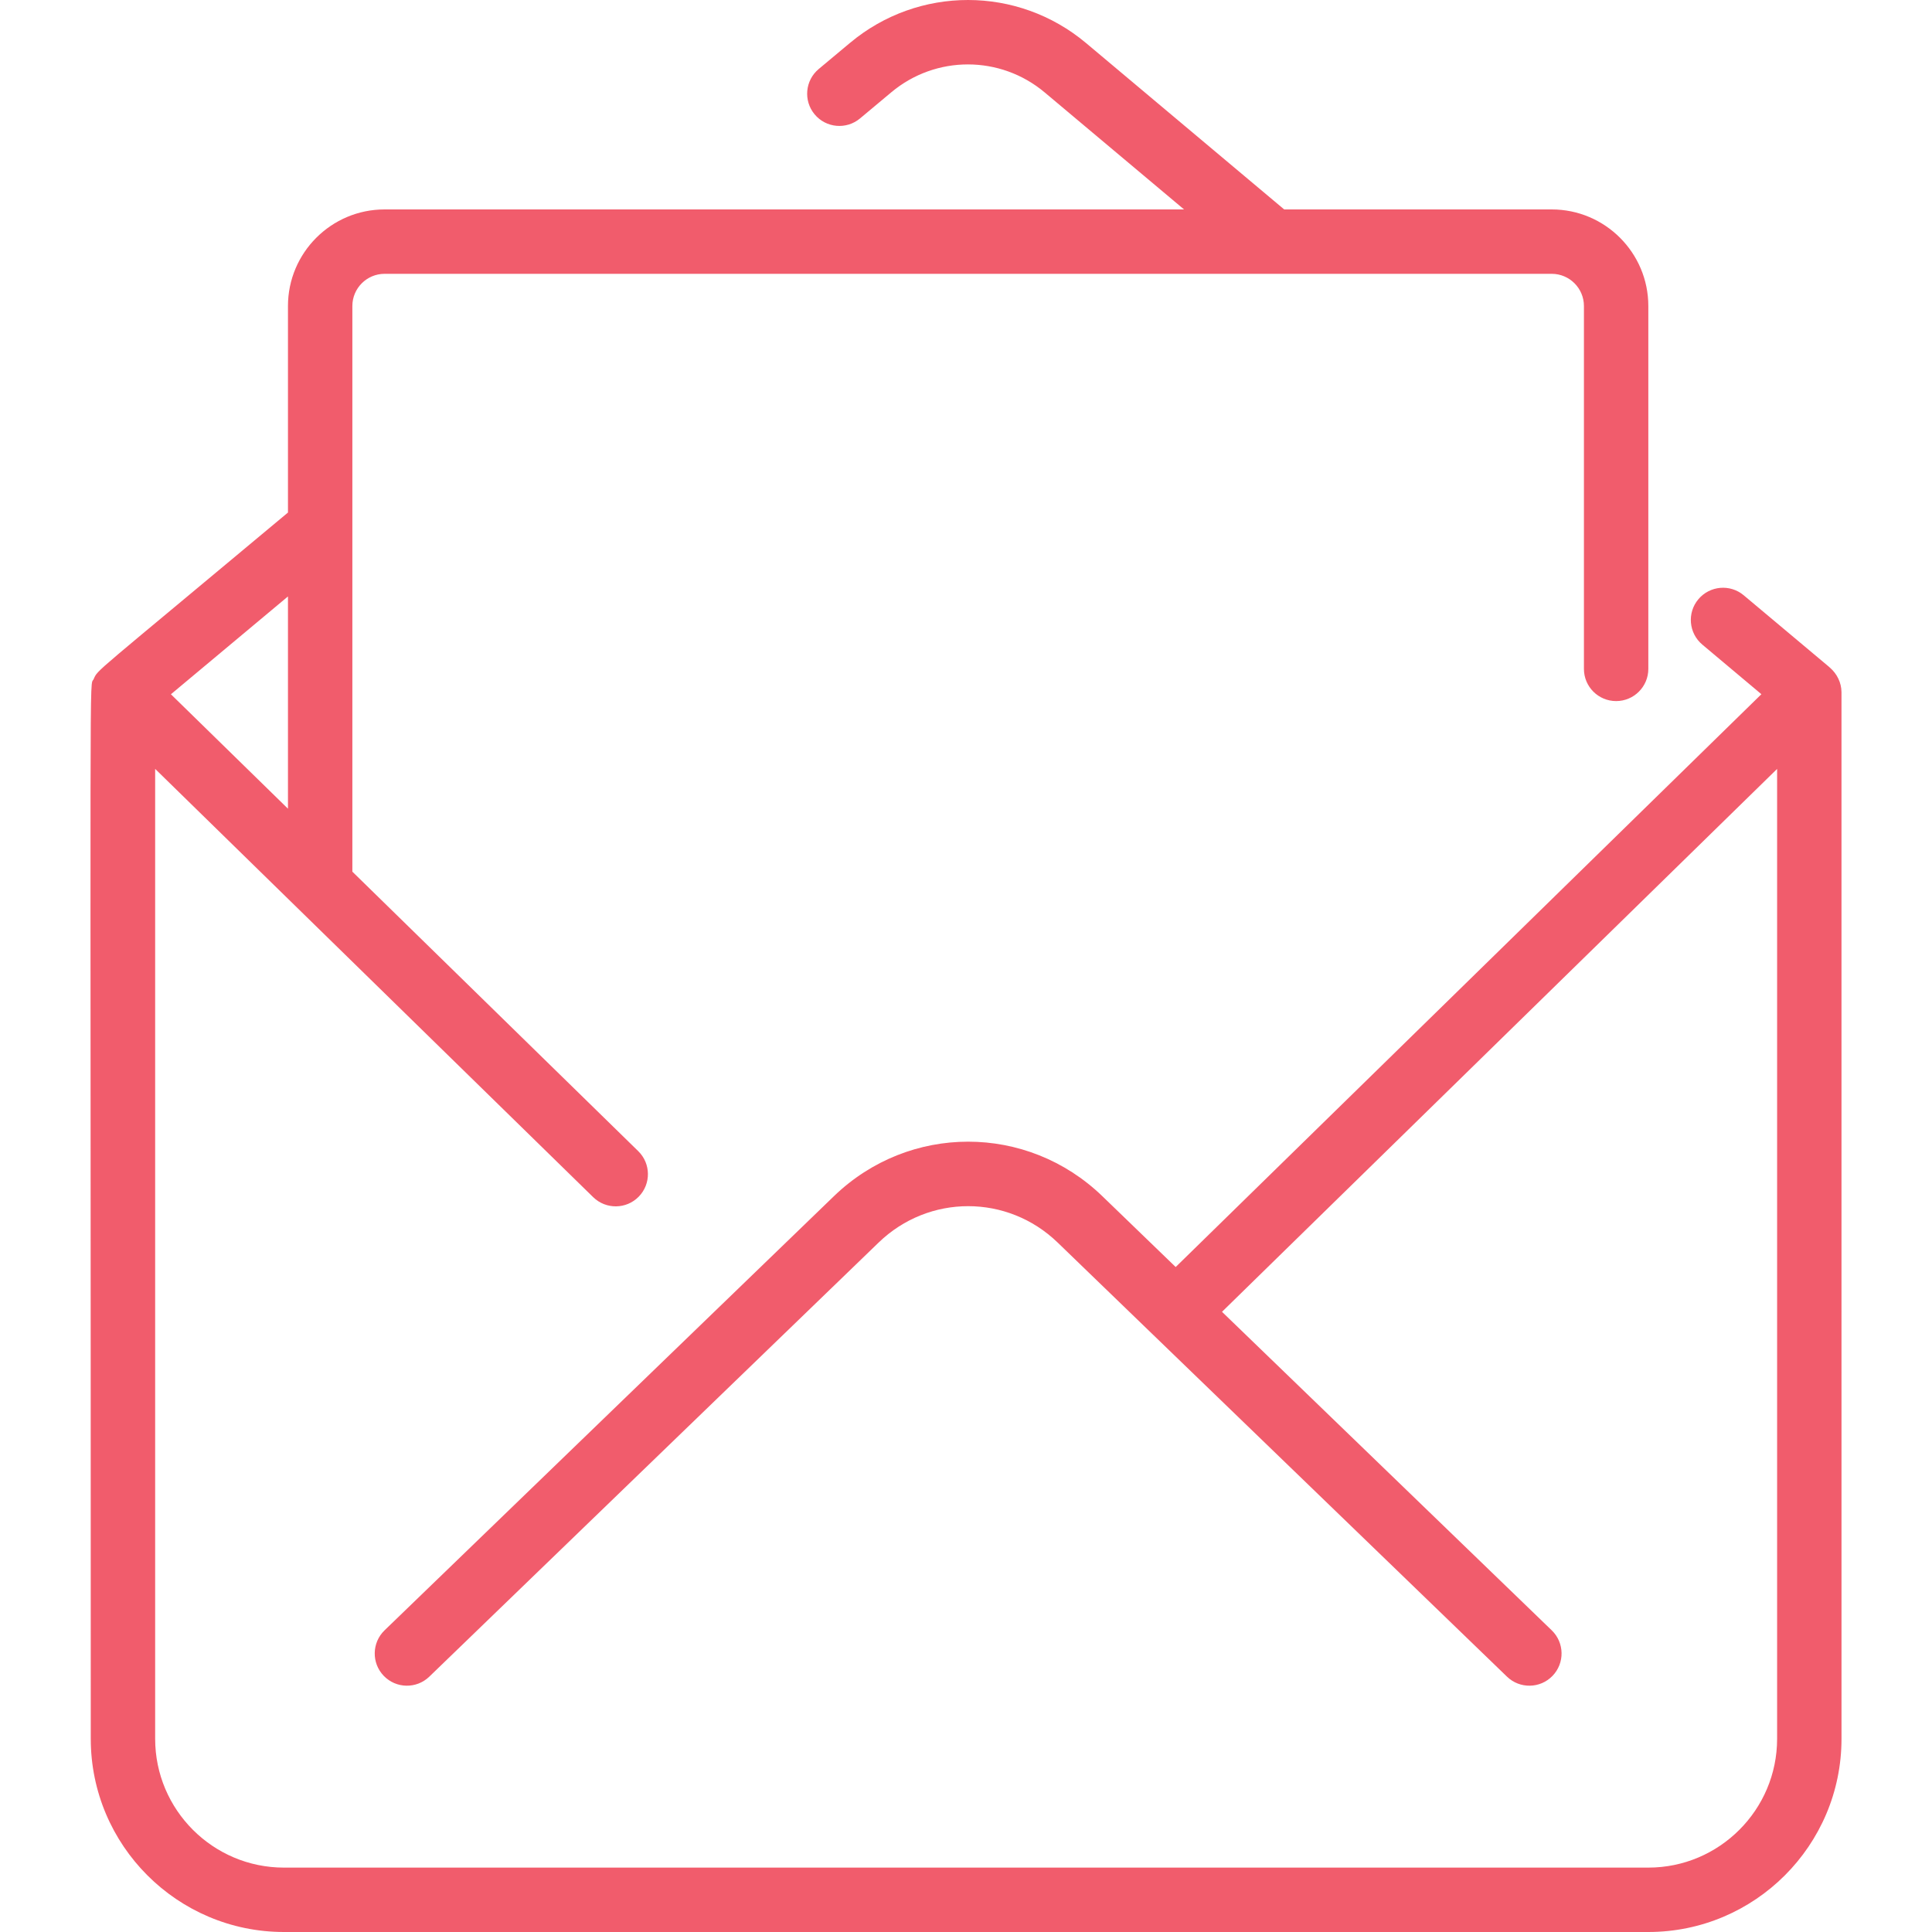 <svg width="100" height="100" viewBox="0 0 100 100" fill="none" xmlns="http://www.w3.org/2000/svg">
<g clip-path="url(#clip0_2_36)">
<path d="M50.11 6.19073e-06C47.941 -0.002 45.771 0.736 43.999 2.217L42.376 3.573C41.67 4.163 41.576 5.214 42.166 5.92C42.756 6.627 43.807 6.721 44.514 6.131L46.137 4.774C48.438 2.851 51.776 2.855 54.073 4.784L61.286 10.84H19.905C17.148 10.84 14.905 13.083 14.905 15.84V26.529C4.674 35.079 5.089 34.625 4.848 35.15C4.616 35.663 4.698 32.005 4.698 90.001C4.698 95.515 9.183 100 14.697 100H85.317C90.83 100 95.316 95.515 95.316 90.001C95.316 89.359 95.317 36.025 95.315 35.82C95.309 35.328 95.081 34.873 94.717 34.558C94.284 34.185 96.303 35.889 90.255 30.812C89.55 30.22 88.499 30.312 87.907 31.017C87.315 31.721 87.407 32.773 88.112 33.365L91.169 35.932L60.853 65.581L57.058 61.915C53.163 58.152 47.059 58.152 43.163 61.915L19.904 84.386C19.243 85.026 19.224 86.081 19.864 86.743C20.503 87.405 21.558 87.423 22.22 86.784L45.479 64.313C48.077 61.804 52.145 61.804 54.743 64.313L78.002 86.784C78.664 87.423 79.719 87.405 80.358 86.743C80.998 86.081 80.98 85.026 80.318 84.386L63.251 67.899L91.983 39.799V90.001C91.983 93.676 88.992 96.667 85.317 96.667H14.697C11.021 96.667 8.031 93.676 8.031 90.001V39.798L30.704 61.966C31.363 62.609 32.418 62.597 33.061 61.939C33.705 61.281 33.693 60.226 33.035 59.583L18.238 45.117V15.839C18.238 14.921 18.986 14.173 19.905 14.173H80.317C81.236 14.173 81.984 14.921 81.984 15.839V34.622C81.984 35.542 82.73 36.288 83.65 36.288C84.57 36.288 85.317 35.542 85.317 34.622V15.839C85.317 13.083 83.074 10.84 80.317 10.84H66.469L56.216 2.23C54.448 0.746 52.279 0.002 50.11 6.19073e-06ZM14.905 30.872V41.858L8.847 35.935L14.905 30.872Z" fill="#F15C6C"/>
</g>
<defs>
<clipPath id="clip0_2_36">
<rect width="100" height="100" fill="white"/>
</clipPath>
</defs>
</svg>
